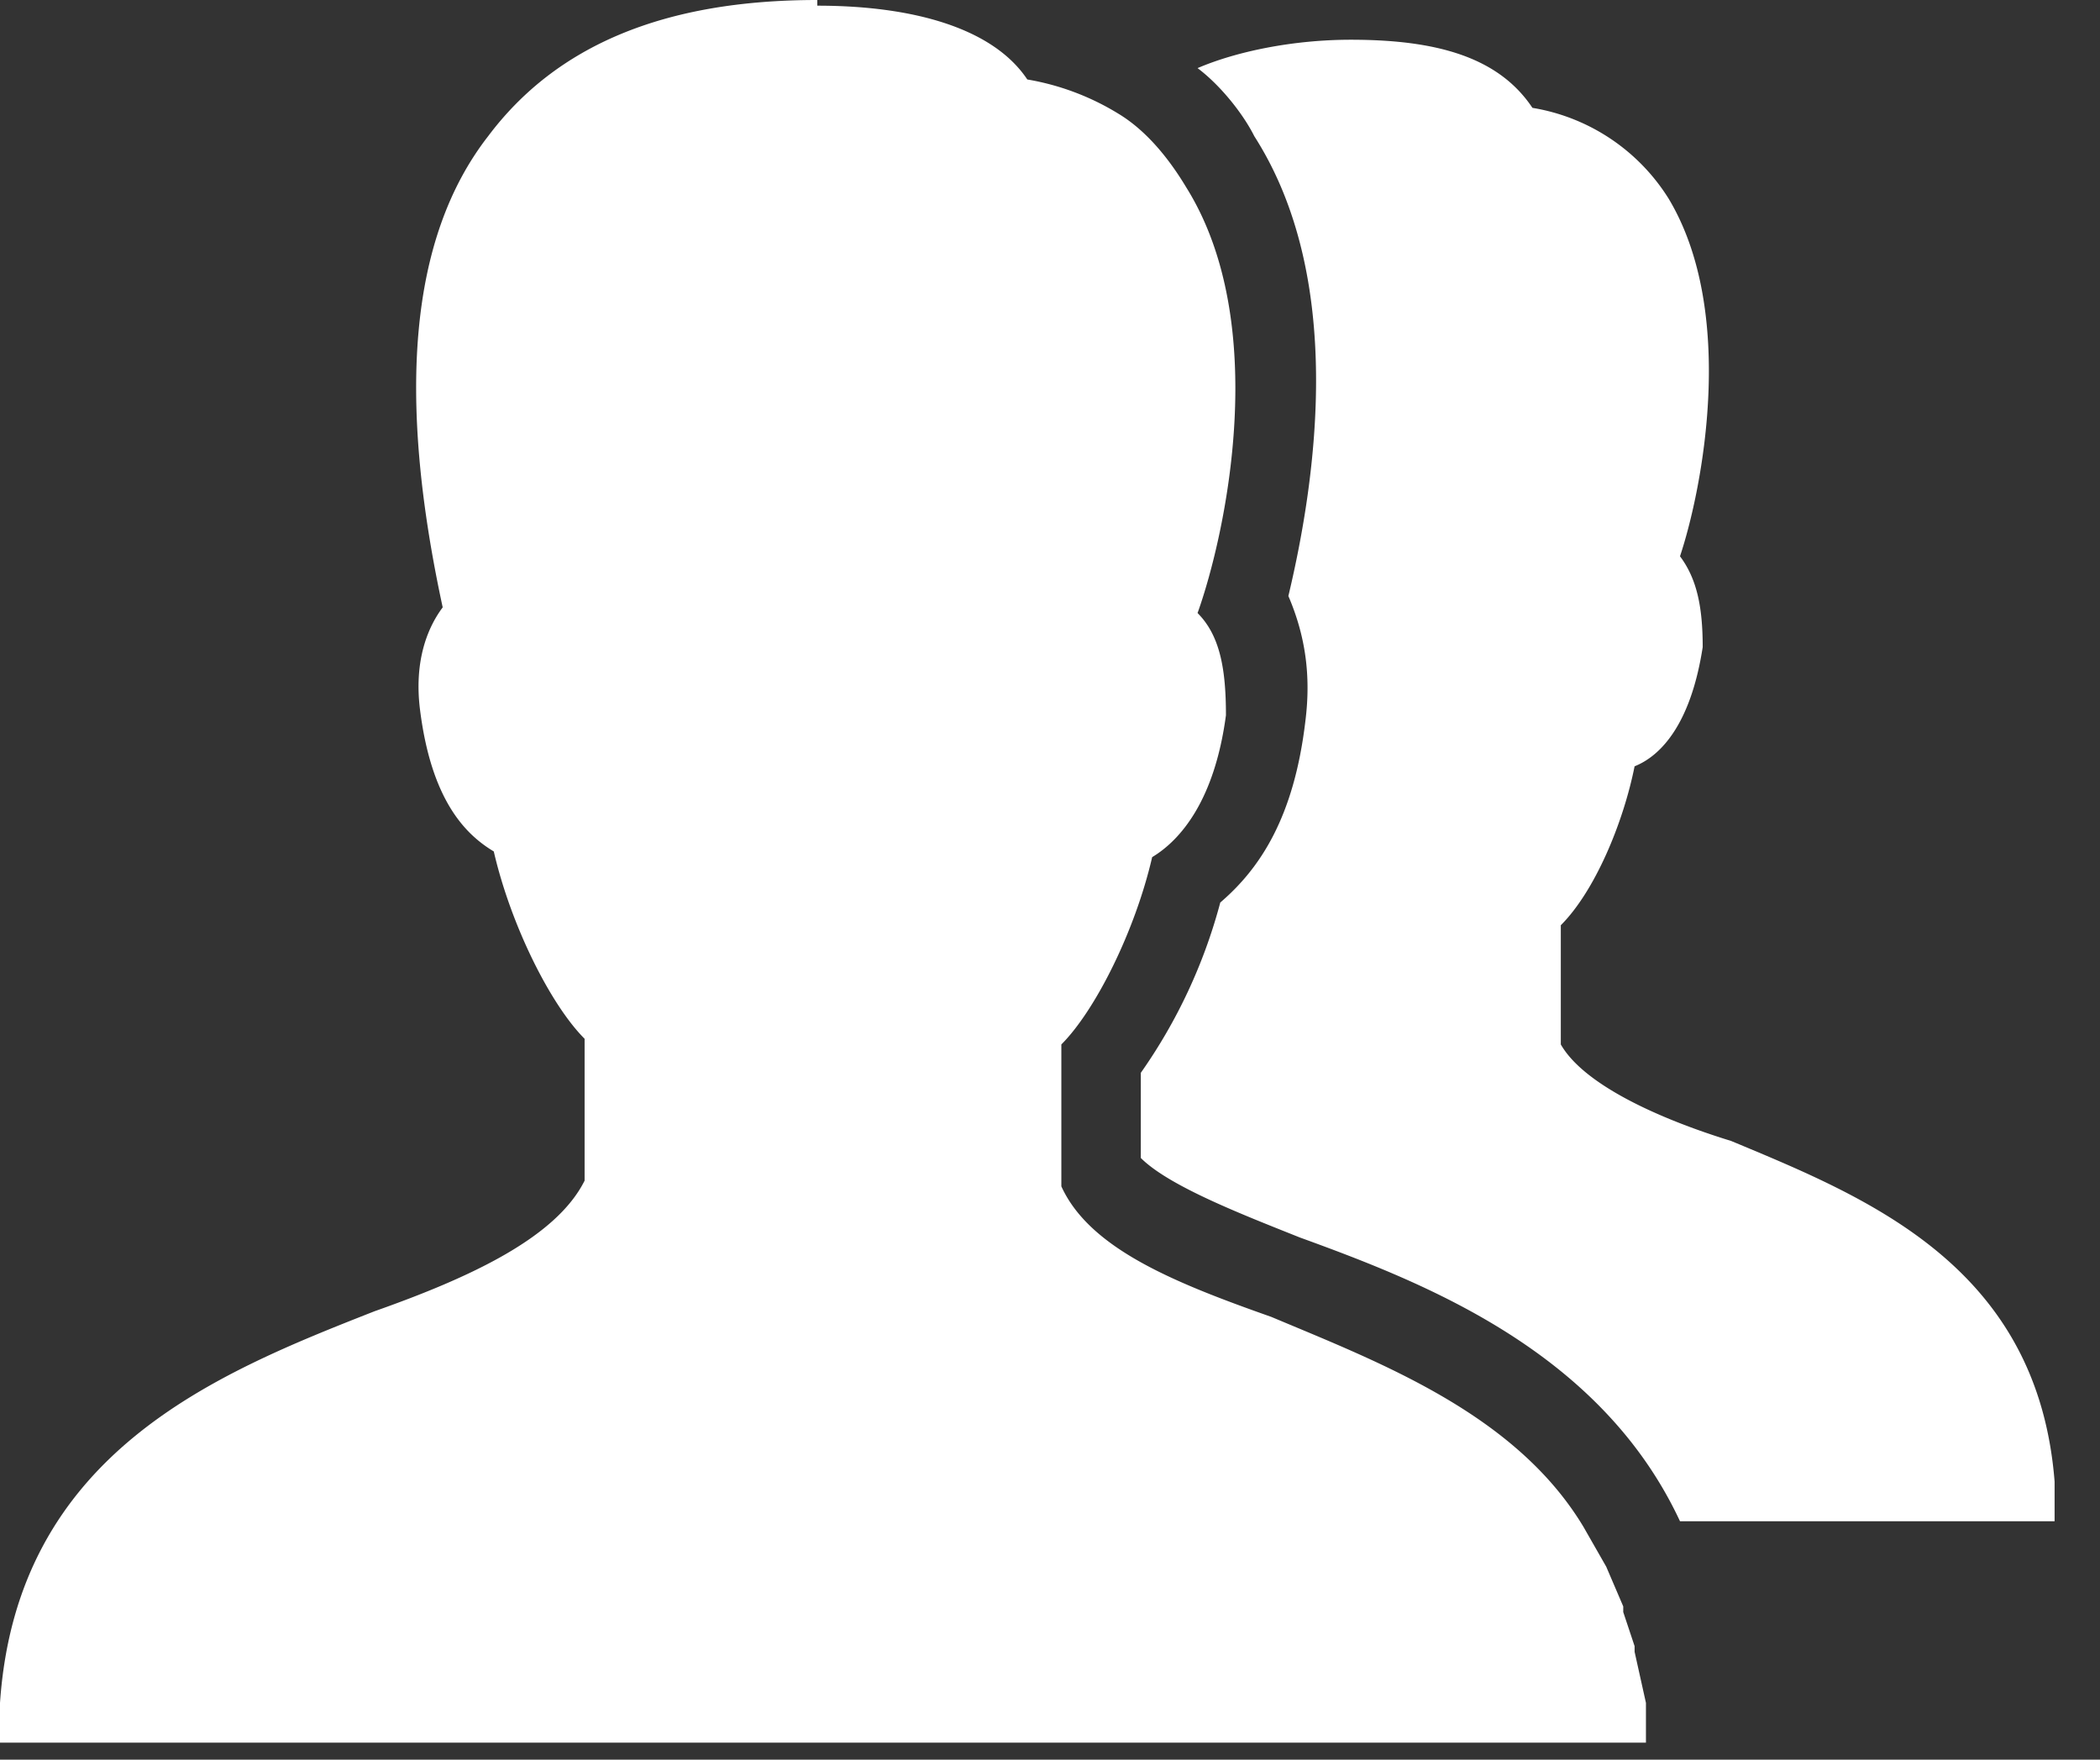 <svg width="37" height="31" xmlns="http://www.w3.org/2000/svg"><rect width="100%" height="100%" fill="#333333" stroke="none"/><path d="M23.8.7c-1 0-2 .2-2.7.5.4.3.8.8 1 1.2 1.6 2.5 1.1 6 .6 8.1.3.7.4 1.4.3 2.2-.2 1.7-.8 2.6-1.5 3.2a9.4 9.4 0 0 1-1.4 3v1.5c.5.5 1.8 1 2.8 1.4 2.2.8 5.3 2 6.7 5h6.6v-.7c-.3-3.8-3.3-5-5.7-6-1.3-.4-2.6-1-3-1.7v-2.1c.6-.6 1.1-1.8 1.3-2.8.5-.2 1-.8 1.2-2.1 0-.7-.1-1.2-.4-1.6.4-1.2 1-4.3-.2-6.3A3.5 3.5 0 0 0 27 1.9C26.4 1 25.3.7 23.8.7M14.4 0c-2.7 0-4.6.8-5.8 2.4C7.2 4.2 7 7 7.8 10.7c-.3.4-.5 1-.4 1.8.2 1.6.8 2.2 1.3 2.5.3 1.3 1 2.7 1.6 3.3v2.5c-.5 1-2 1.7-3.7 2.3C3.8 24.2.3 25.6 0 30v.7h29V30l-.2-.9V29l-.2-.6v-.1l-.3-.7-.4-.7c-1.2-2-3.6-2.9-5.5-3.7-1.7-.6-3.2-1.2-3.7-2.3v-2.5c.6-.6 1.3-2 1.6-3.3.5-.3 1.1-1 1.3-2.5 0-.8-.1-1.4-.5-1.8.5-1.4 1.3-5.1-.2-7.5-.3-.5-.7-1-1.2-1.3a4.5 4.5 0 0 0-1.6-.6c-.6-.9-2-1.3-3.7-1.3" fill="#FFF" fill-rule="evenodd"/></svg>
